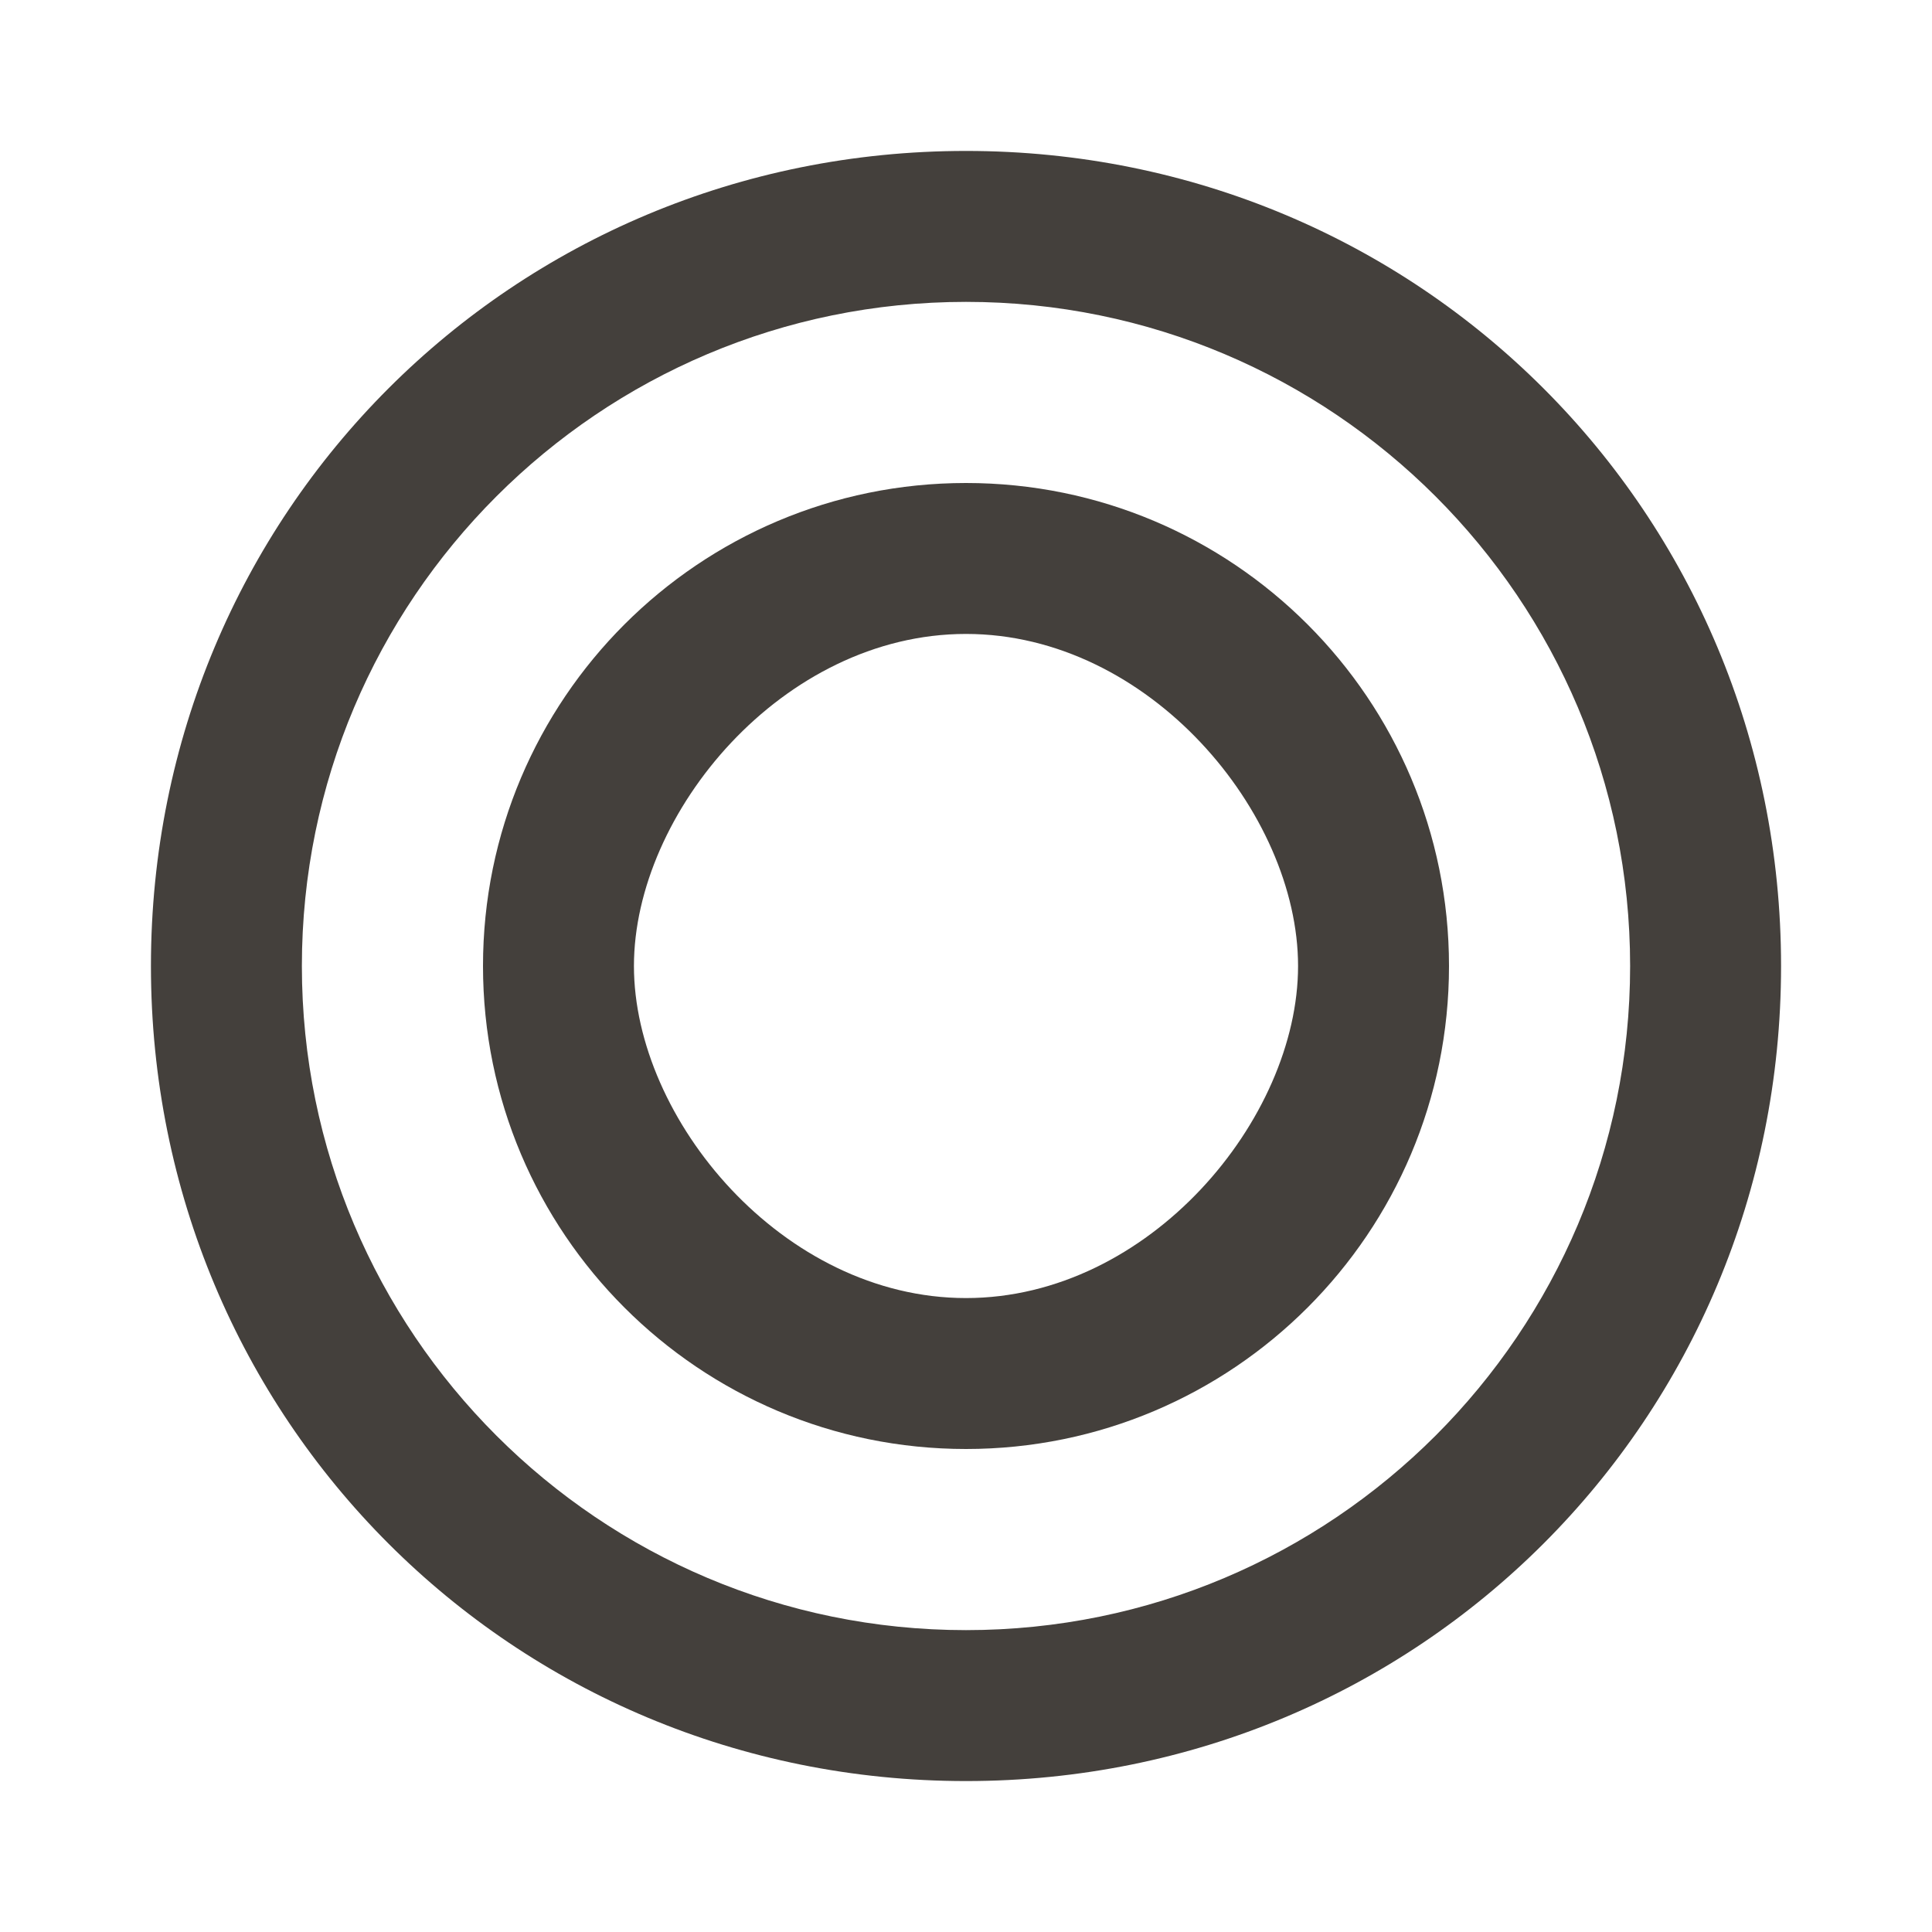 <svg width="64" height="64" viewBox="0 0 64 64" fill="none" xmlns="http://www.w3.org/2000/svg">
<path d="M32 5C16.98 5 5 16.98 5 32C5 47.02 16.98 59 32 59C47.02 59 59 47.02 59 32C59 16.98 47.02 5 32 5ZM32 54C19.85 54 10 44.15 10 32C10 19.85 19.85 10 32 10C44.15 10 54 19.85 54 32C54 44.15 44.15 54 32 54Z" fill="#44403c"/>
<path d="M32 16C23.16 16 16 23.16 16 32C16 40.84 23.16 48 32 48C40.84 48 48 40.84 48 32C48 23.16 40.84 16 32 16ZM32 43C25.93 43 21 37.07 21 32C21 26.93 25.93 21 32 21C38.07 21 43 26.93 43 32C43 37.07 38.07 43 32 43Z" fill="#44403c"/>
</svg>